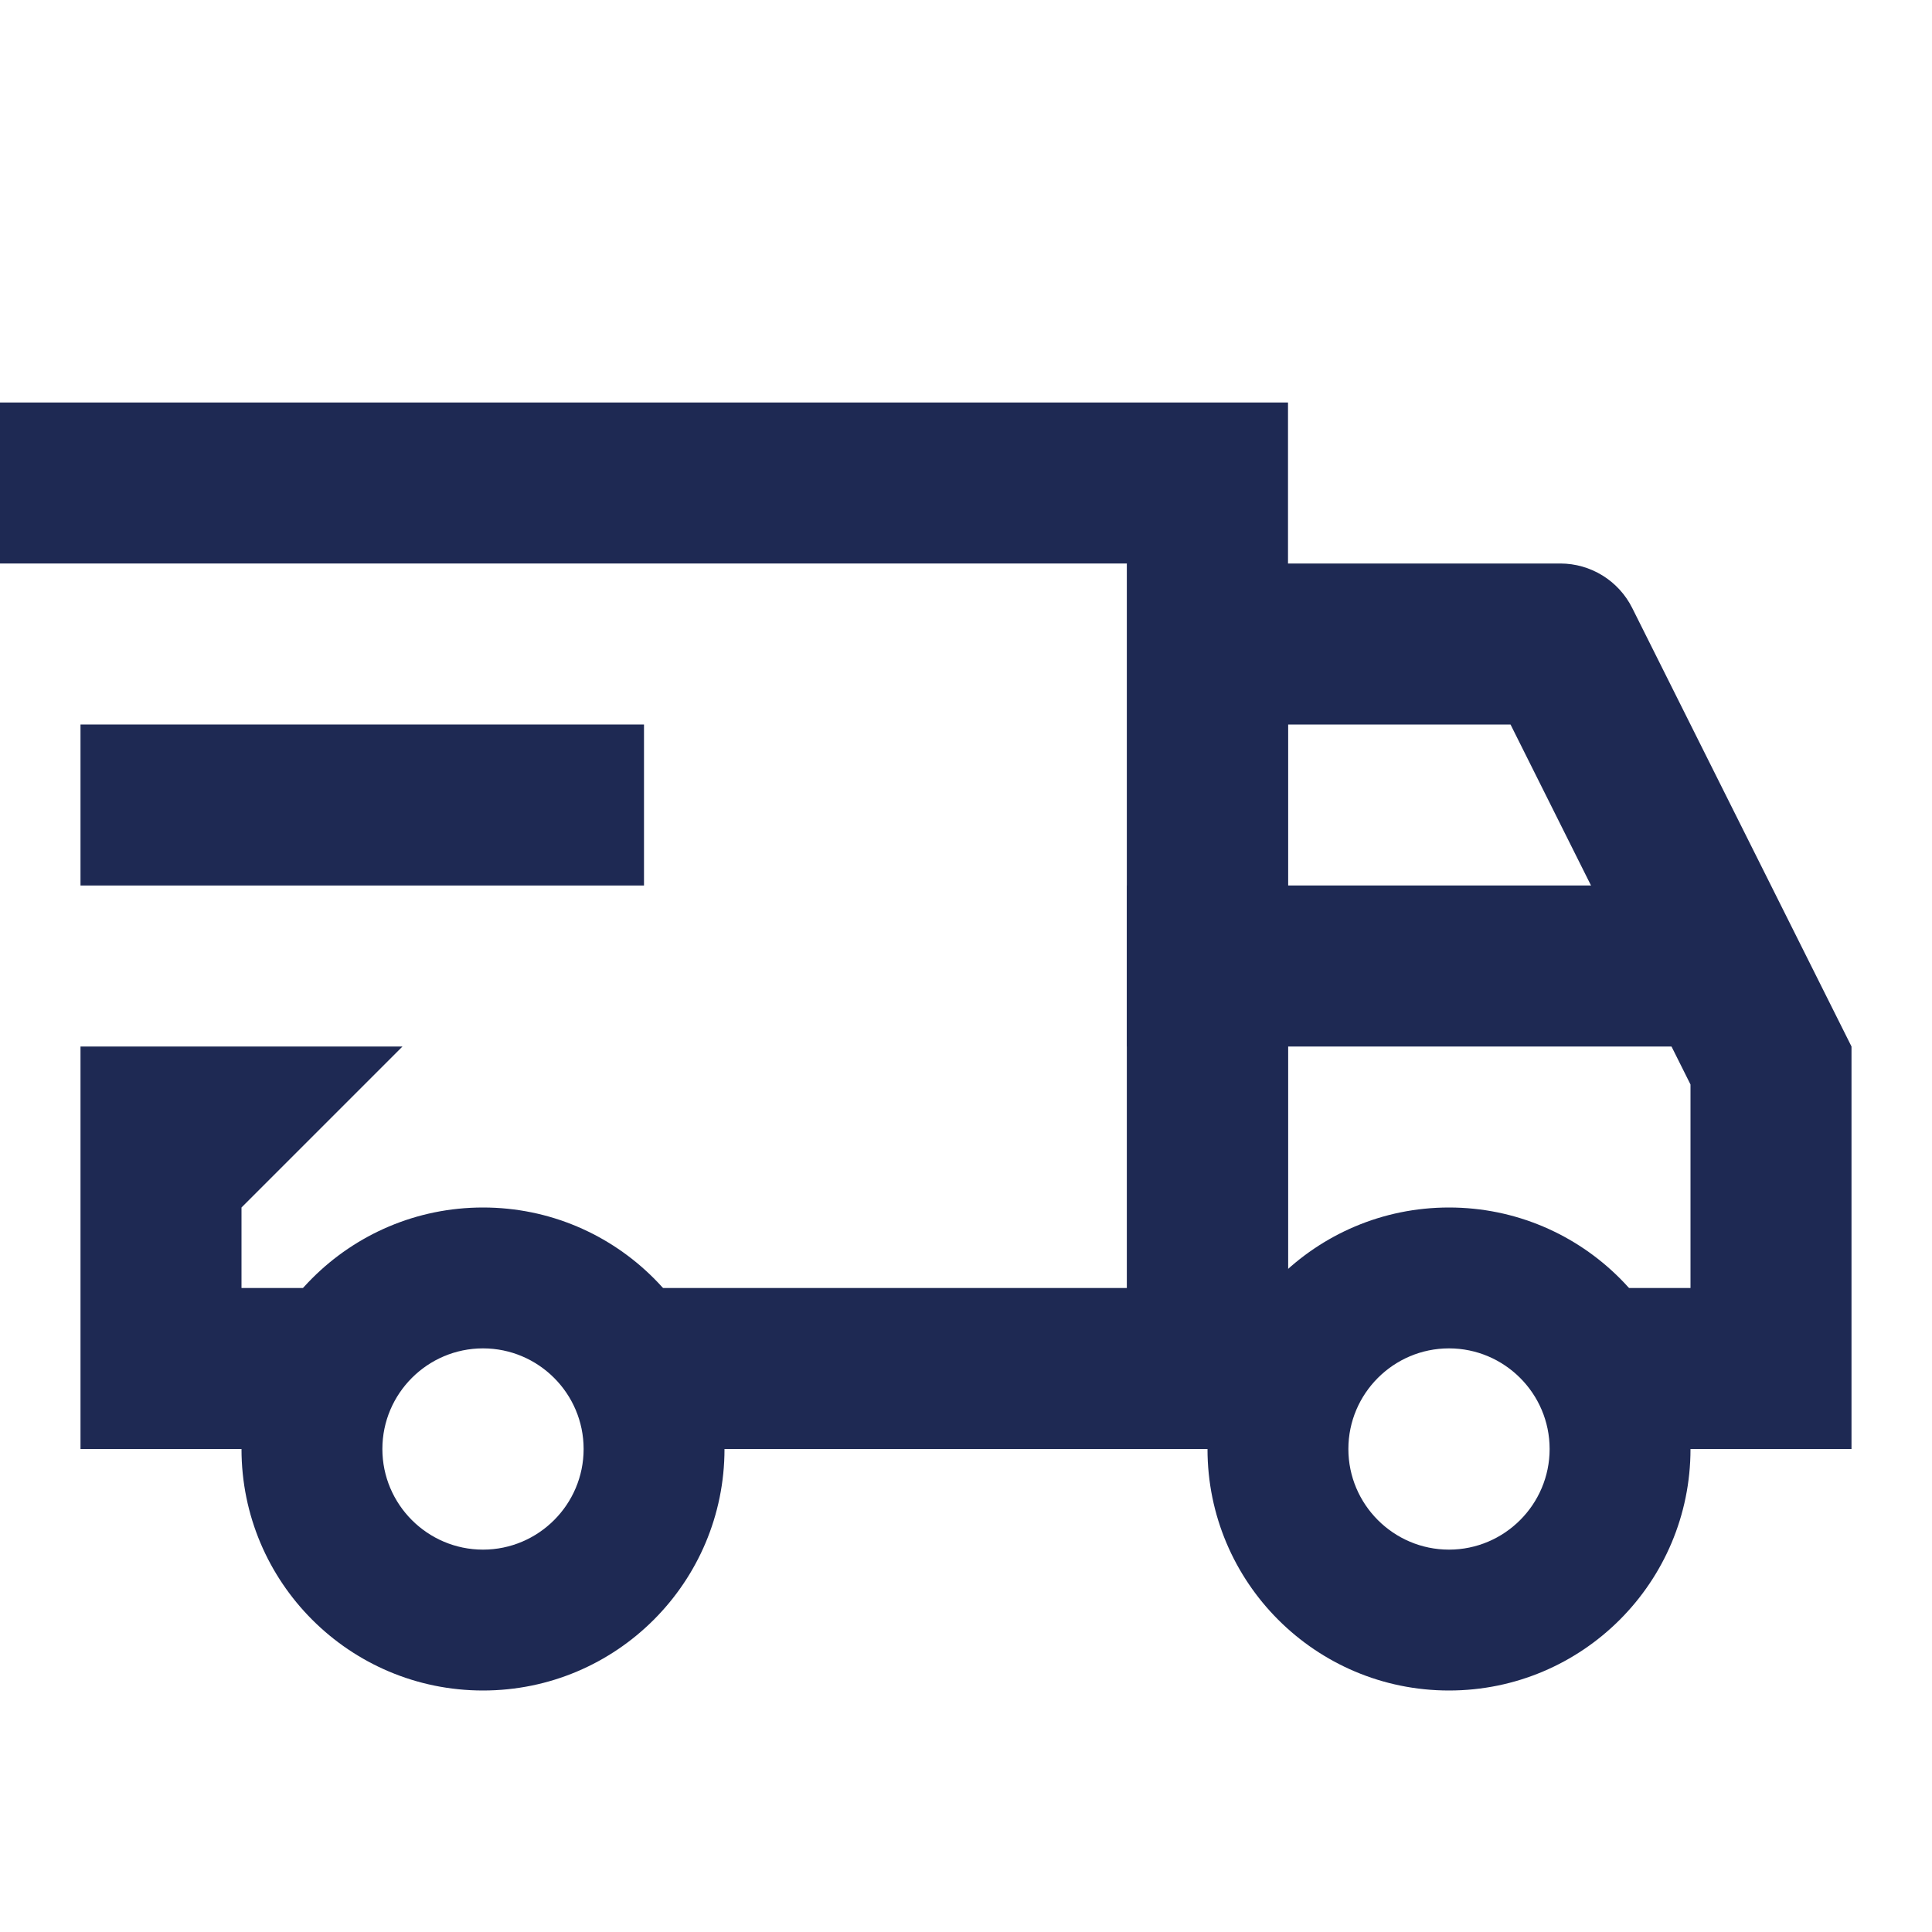 <svg xmlns="http://www.w3.org/2000/svg" xmlns:xlink="http://www.w3.org/1999/xlink" width="144pt" height="144pt" viewBox="0 0 144 144"><g id="surface1139"><path style=" stroke:none;fill-rule:nonzero;fill:rgb(11.765%,16.078%,32.549%);fill-opacity:1;" d="M 108 90 C 98.059 90 90 98.059 90 108 C 90 117.941 98.059 126 108 126 C 117.941 126 126 117.941 126 108 C 126 98.059 117.941 90 108 90 Z M 108 115.5 C 103.867 115.5 100.5 112.133 100.5 108 C 100.5 103.867 103.867 100.5 108 100.5 C 112.133 100.5 115.5 103.867 115.5 108 C 115.5 112.133 112.133 115.5 108 115.5 Z M 108 115.5 "></path><path style=" stroke:none;fill-rule:nonzero;fill:rgb(11.765%,16.078%,32.549%);fill-opacity:1;" d="M 36 90 C 26.059 90 18 98.059 18 108 C 18 117.941 26.059 126 36 126 C 45.941 126 54 117.941 54 108 C 54 98.059 45.941 90 36 90 Z M 36 115.5 C 31.867 115.5 28.5 112.133 28.5 108 C 28.5 103.867 31.867 100.5 36 100.5 C 40.133 100.5 43.5 103.867 43.5 108 C 43.5 112.133 40.133 115.5 36 115.5 Z M 36 115.5 "></path><path style=" stroke:none;fill-rule:nonzero;fill:rgb(11.765%,16.078%,32.549%);fill-opacity:1;" d="M 84 78 L 132 78 L 126 66 L 84 66 Z M 84 78 "></path><path style=" stroke:none;fill-rule:nonzero;fill:rgb(11.765%,16.078%,32.549%);fill-opacity:1;" d="M 120 96 L 132 96 L 132 108 L 120 108 Z M 120 96 "></path><path style=" stroke:none;fill-rule:nonzero;fill:rgb(11.765%,16.078%,32.549%);fill-opacity:1;" d="M 121.656 45.316 C 120.641 43.285 118.566 42 116.293 42 L 84 42 L 84 108 L 96 108 L 96 54 L 112.586 54 L 126 80.832 L 126 108 L 138 108 L 138 78 Z M 121.656 45.316 "></path><path style=" stroke:none;fill-rule:nonzero;fill:rgb(11.765%,16.078%,32.549%);fill-opacity:1;" d="M 48 54 L 6 54 L 6 66 L 48 66 Z M 48 54 "></path><path style=" stroke:none;fill-rule:nonzero;fill:rgb(11.765%,16.078%,32.549%);fill-opacity:1;" d="M 0 30 L 0 42 L 84 42 L 84 96 L 48 96 L 48 108 L 96 108 L 96 30 Z M 0 30 "></path><path style=" stroke:none;fill-rule:nonzero;fill:rgb(11.765%,16.078%,32.549%);fill-opacity:1;" d="M 18 90 L 30 78 L 6 78 L 6 108 L 24 108 L 24 96 L 18 96 Z M 18 90 "></path></g></svg>